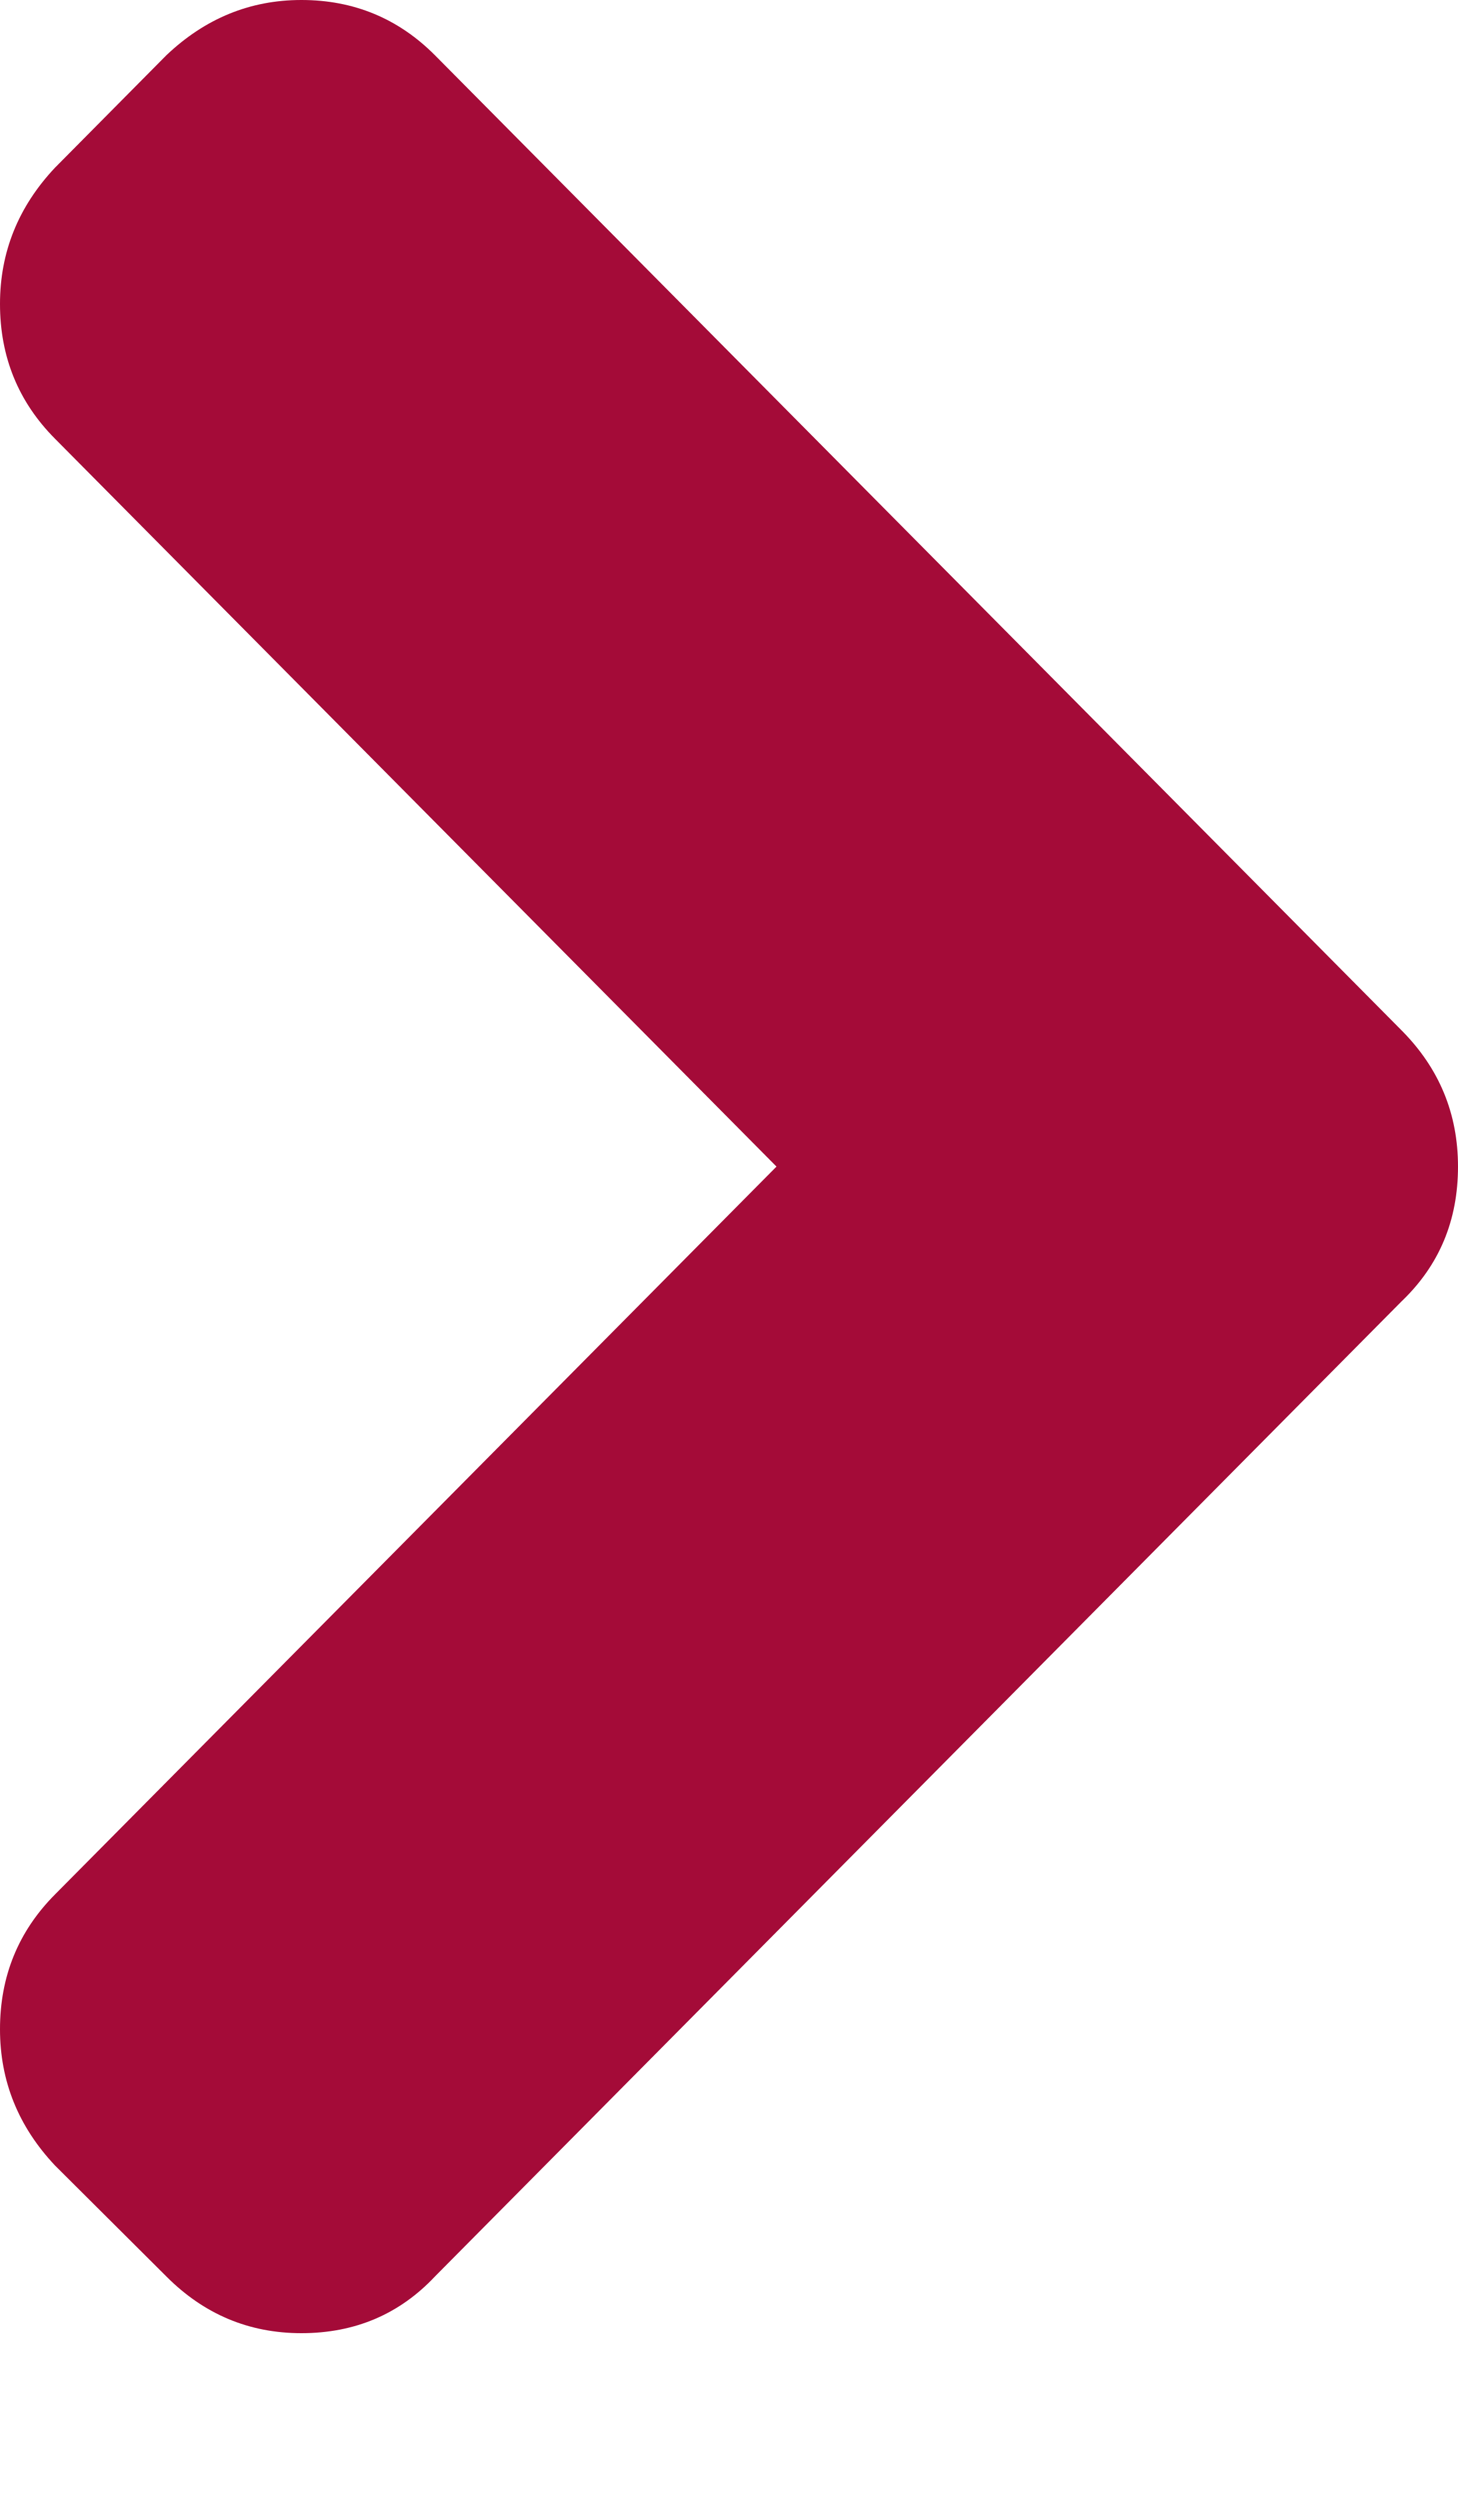 
<svg width="7px" height="12px" viewBox="0 0 7 12" version="1.1" xmlns="http://www.w3.org/2000/svg" xmlns:xlink="http://www.w3.org/1999/xlink">
    <!-- Generator: Sketch 48.2 (47327) - http://www.bohemiancoding.com/sketch -->
    <desc>Created with Sketch.</desc>
    <defs></defs>
    <g id="Page-1" stroke="none" stroke-width="1" fill="none" fill-rule="evenodd">
        <g id="Home" transform="translate(-143, -2125)" fill="#A40B38" fill-rule="nonzero">
            <g id="Group-8-Copy" transform="translate(59, 2125)">
                <path d="M92.834,2.898 L92.295,2.364 C92.108,2.188 91.89,2.1 91.641,2.1 C91.387,2.1 91.171,2.188 90.994,2.364 L87.5,5.828 L84.006,2.364 C83.829,2.188 83.613,2.1 83.359,2.1 C83.11,2.1 82.892,2.188 82.705,2.364 L82.173,2.898 C81.991,3.079 81.9,3.295 81.9,3.547 C81.9,3.804 81.991,4.018 82.173,4.189 L86.853,8.829 C87.026,9.01 87.241,9.1 87.5,9.1 C87.754,9.1 87.972,9.01 88.154,8.829 L92.834,4.189 C93.011,4.013 93.1,3.799 93.1,3.547 C93.1,3.3 93.011,3.084 92.834,2.898 Z" id="Shape" transform="translate(87.5, 5.6) rotate(-90) translate(-87.5, -5.6) "></path>
            </g>
        </g>
    </g>
</svg>